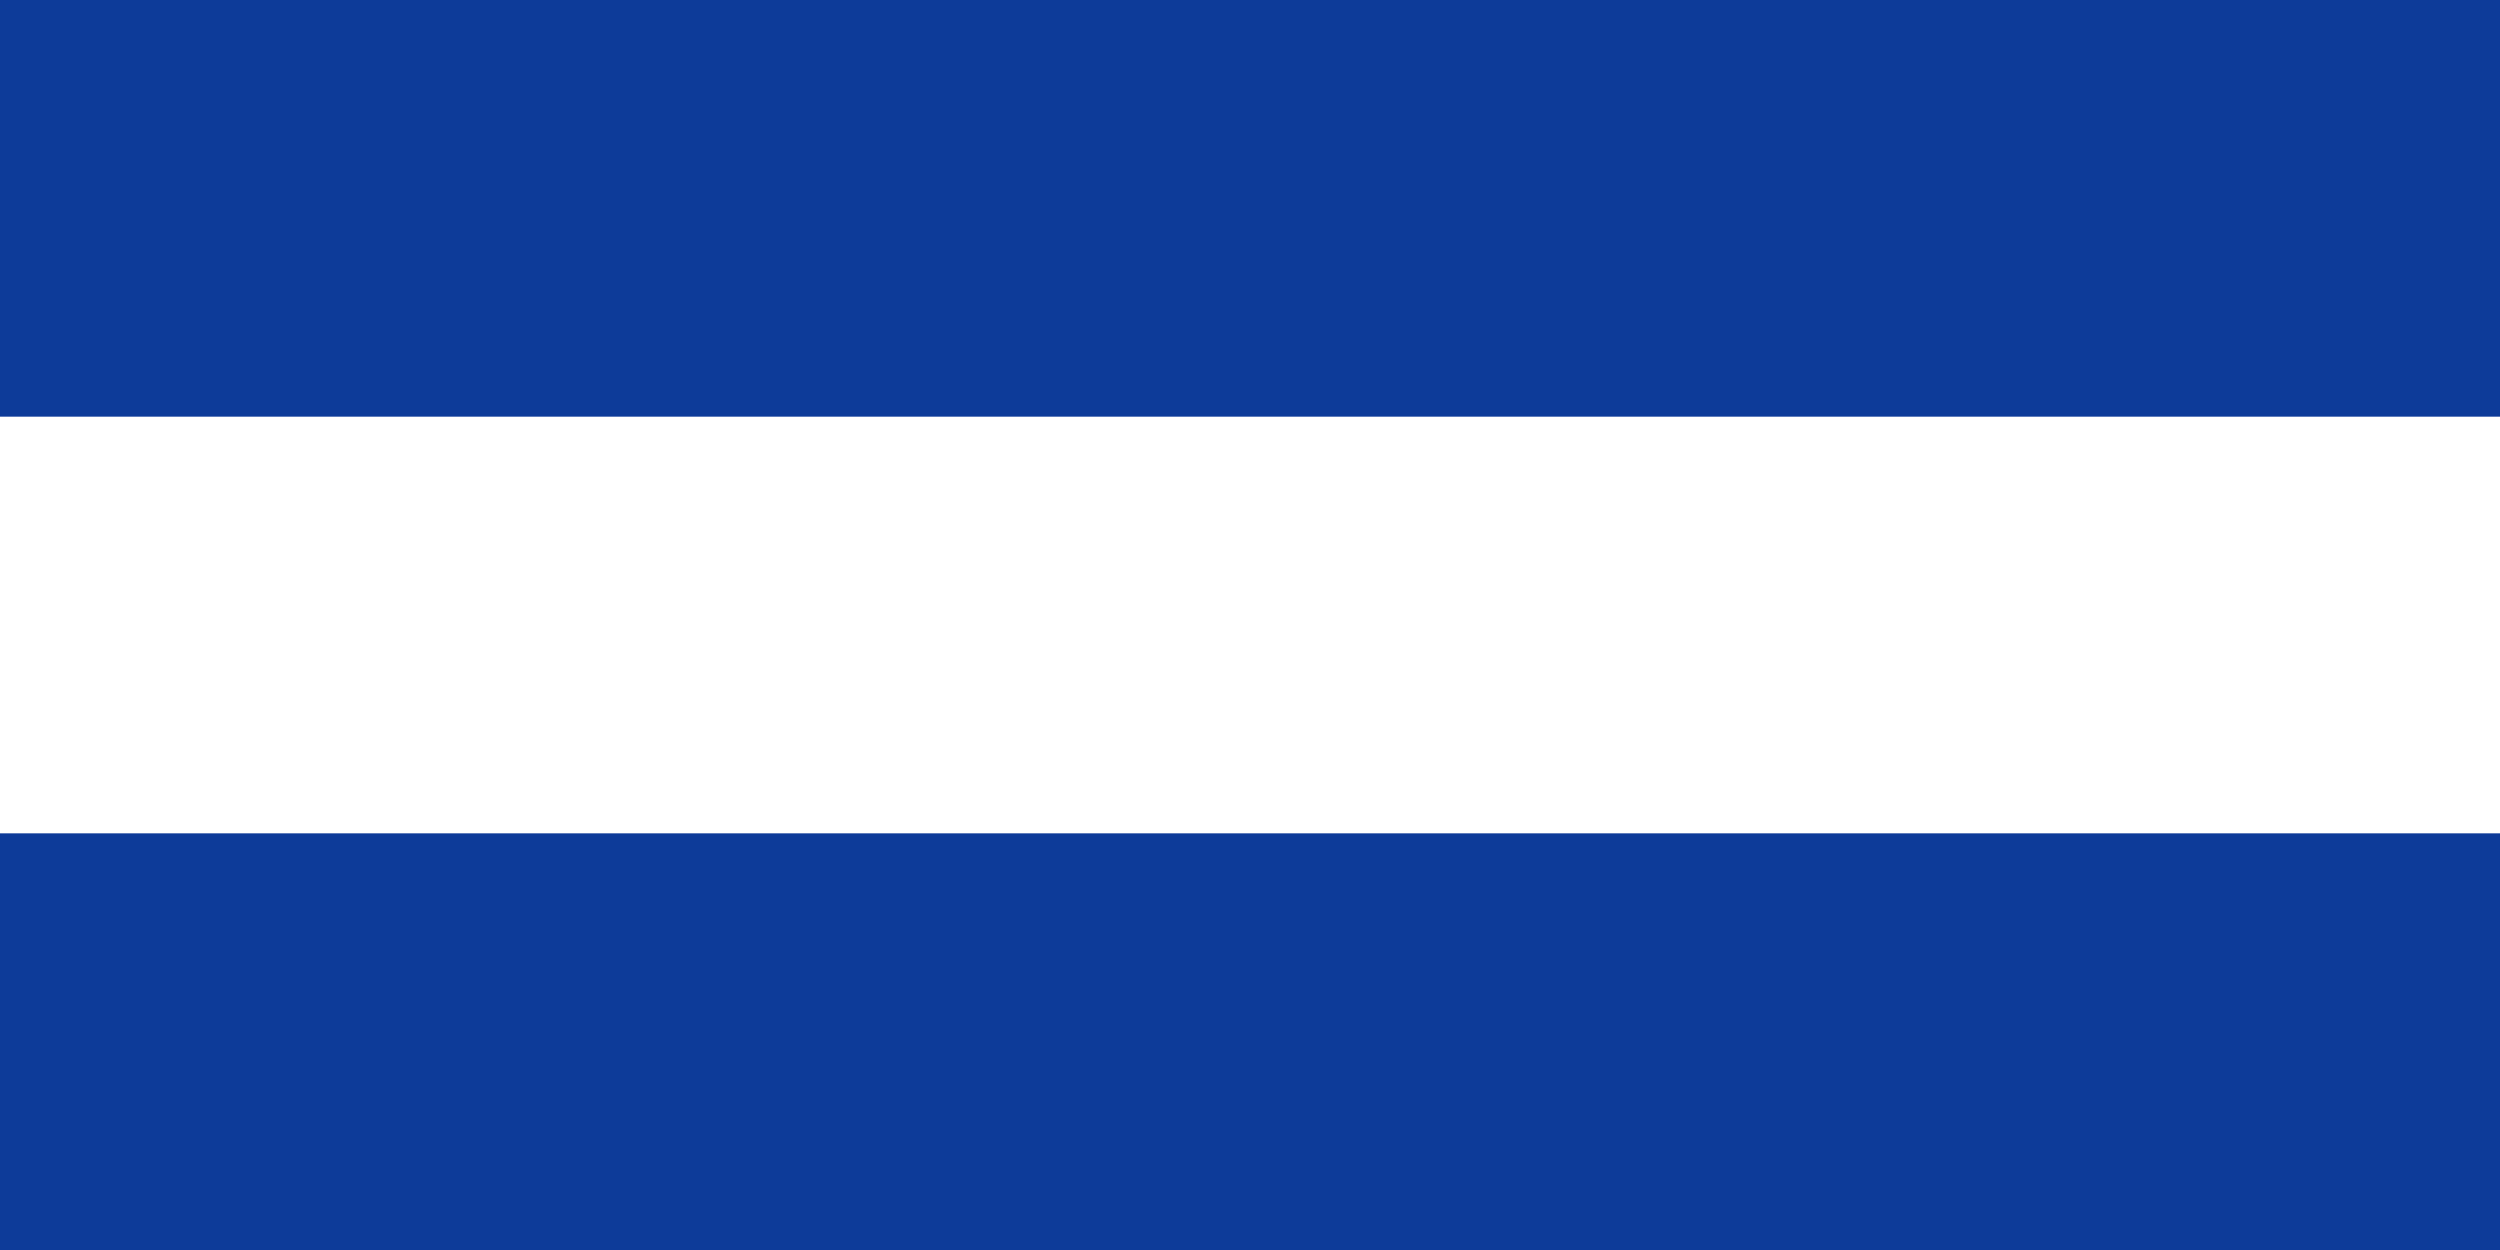 <?xml version="1.0" encoding="UTF-8" standalone="no"?>
<svg
   xmlns:dc="http://purl.org/dc/elements/1.1/"
   xmlns:cc="http://creativecommons.org/ns#"
   xmlns:rdf="http://www.w3.org/1999/02/22-rdf-syntax-ns#"
   xmlns:svg="http://www.w3.org/2000/svg"
   xmlns="http://www.w3.org/2000/svg"
   xmlns:xlink="http://www.w3.org/1999/xlink"
   xmlns:sodipodi="http://sodipodi.sourceforge.net/DTD/sodipodi-0.dtd"
   xmlns:inkscape="http://www.inkscape.org/namespaces/inkscape"
   version="1.1"
   width="1000"
   height="500"
   viewBox="0 0 36 18"
   id="svg17"
   sodipodi:docname="National_Flag_of_Honduras.svg"
   inkscape:version="0.92.3 (2405546, 2018-03-11)">
  <defs
     id="defs21" />
  <sodipodi:namedview
     pagecolor="#ffffff"
     bordercolor="#666666"
     borderopacity="1"
     objecttolerance="10"
     gridtolerance="10"
     guidetolerance="10"
     inkscape:pageopacity="0"
     inkscape:pageshadow="2"
     inkscape:window-width="1920"
     inkscape:window-height="1017"
     id="namedview19"
     showgrid="false"
     inkscape:zoom="0.284"
     inkscape:cx="500"
     inkscape:cy="250"
     inkscape:window-x="-8"
     inkscape:window-y="-8"
     inkscape:window-maximized="1"
     inkscape:current-layer="svg17" />
  <title
     id="title2">Flag of Honduras</title>
  <rect
     width="36"
     height="18"
     style="fill:#0d3b99;fill-opacity:1"
     id="rect4" />
  <rect
     width="36"
     height="6"
     y="6"
     style="fill:#fff"
     id="rect6" />
  <polygon
     id="s"
     points="0,-513674 301930,415571 -488533,-158734 488533,-158734 -301930,415571"
     fill="#0073cf"
     transform="translate(18,9) scale(0)"
     style="fill:#0d3b99;fill-opacity:1" />
  <use
     xlink:href="#s"
     transform="translate(2.8,-1.25)"
     id="use9" />
  <use
     xlink:href="#s"
     transform="translate(2.8,1.25)"
     id="use11" />
  <use
     xlink:href="#s"
     transform="translate(-2.8,-1.25)"
     id="use13" />
  <use
     xlink:href="#s"
     transform="translate(-2.8,1.25)"
     id="use15" />
</svg>
